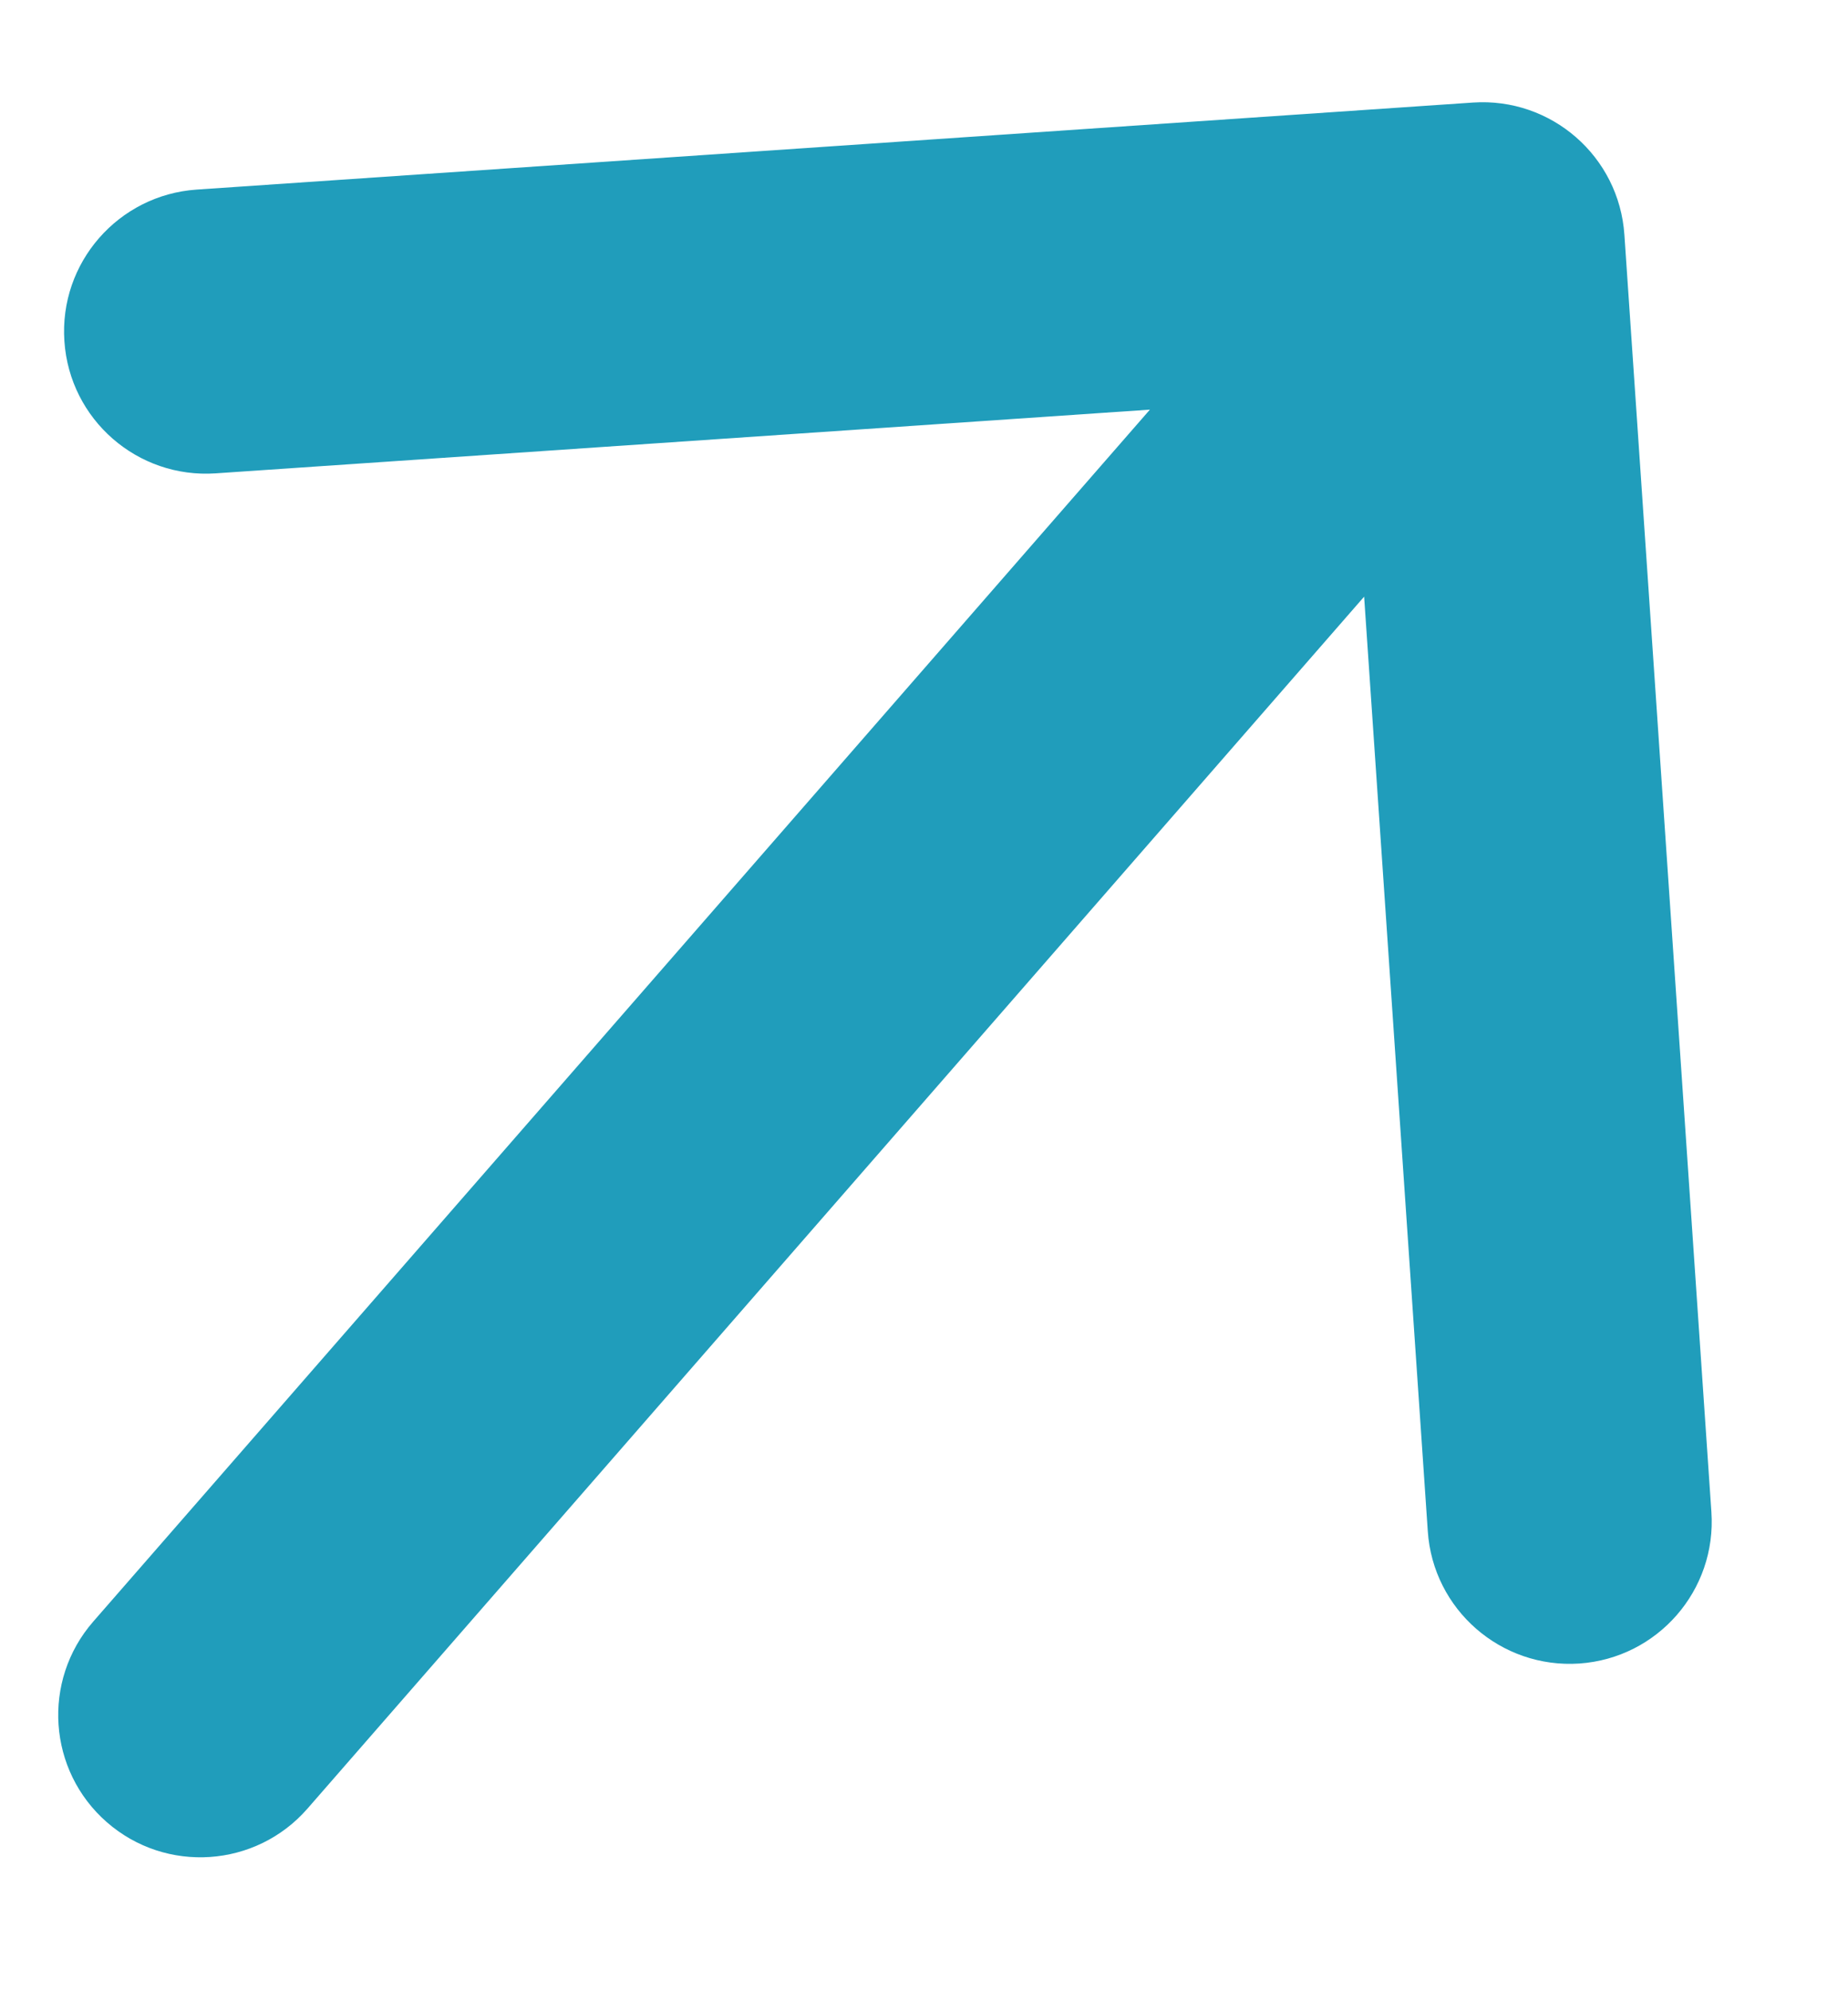 <?xml version="1.0" encoding="UTF-8"?> <svg xmlns="http://www.w3.org/2000/svg" width="13" height="14" viewBox="0 0 13 14" fill="none"><path d="M0.656 11.401C0.293 11.817 0.336 12.449 0.752 12.812C1.168 13.175 1.8 13.132 2.163 12.716L0.656 11.401ZM11.427 1.651C11.39 1.1 10.913 0.684 10.362 0.721L1.383 1.333C0.832 1.371 0.415 1.848 0.453 2.399C0.49 2.95 0.967 3.366 1.518 3.328L9.5 2.784L10.044 10.766C10.081 11.317 10.559 11.733 11.11 11.696C11.661 11.658 12.077 11.181 12.039 10.63L11.427 1.651ZM2.163 12.716L11.183 2.376L9.676 1.061L0.656 11.401L2.163 12.716Z" fill="#209DBB"></path></svg> 